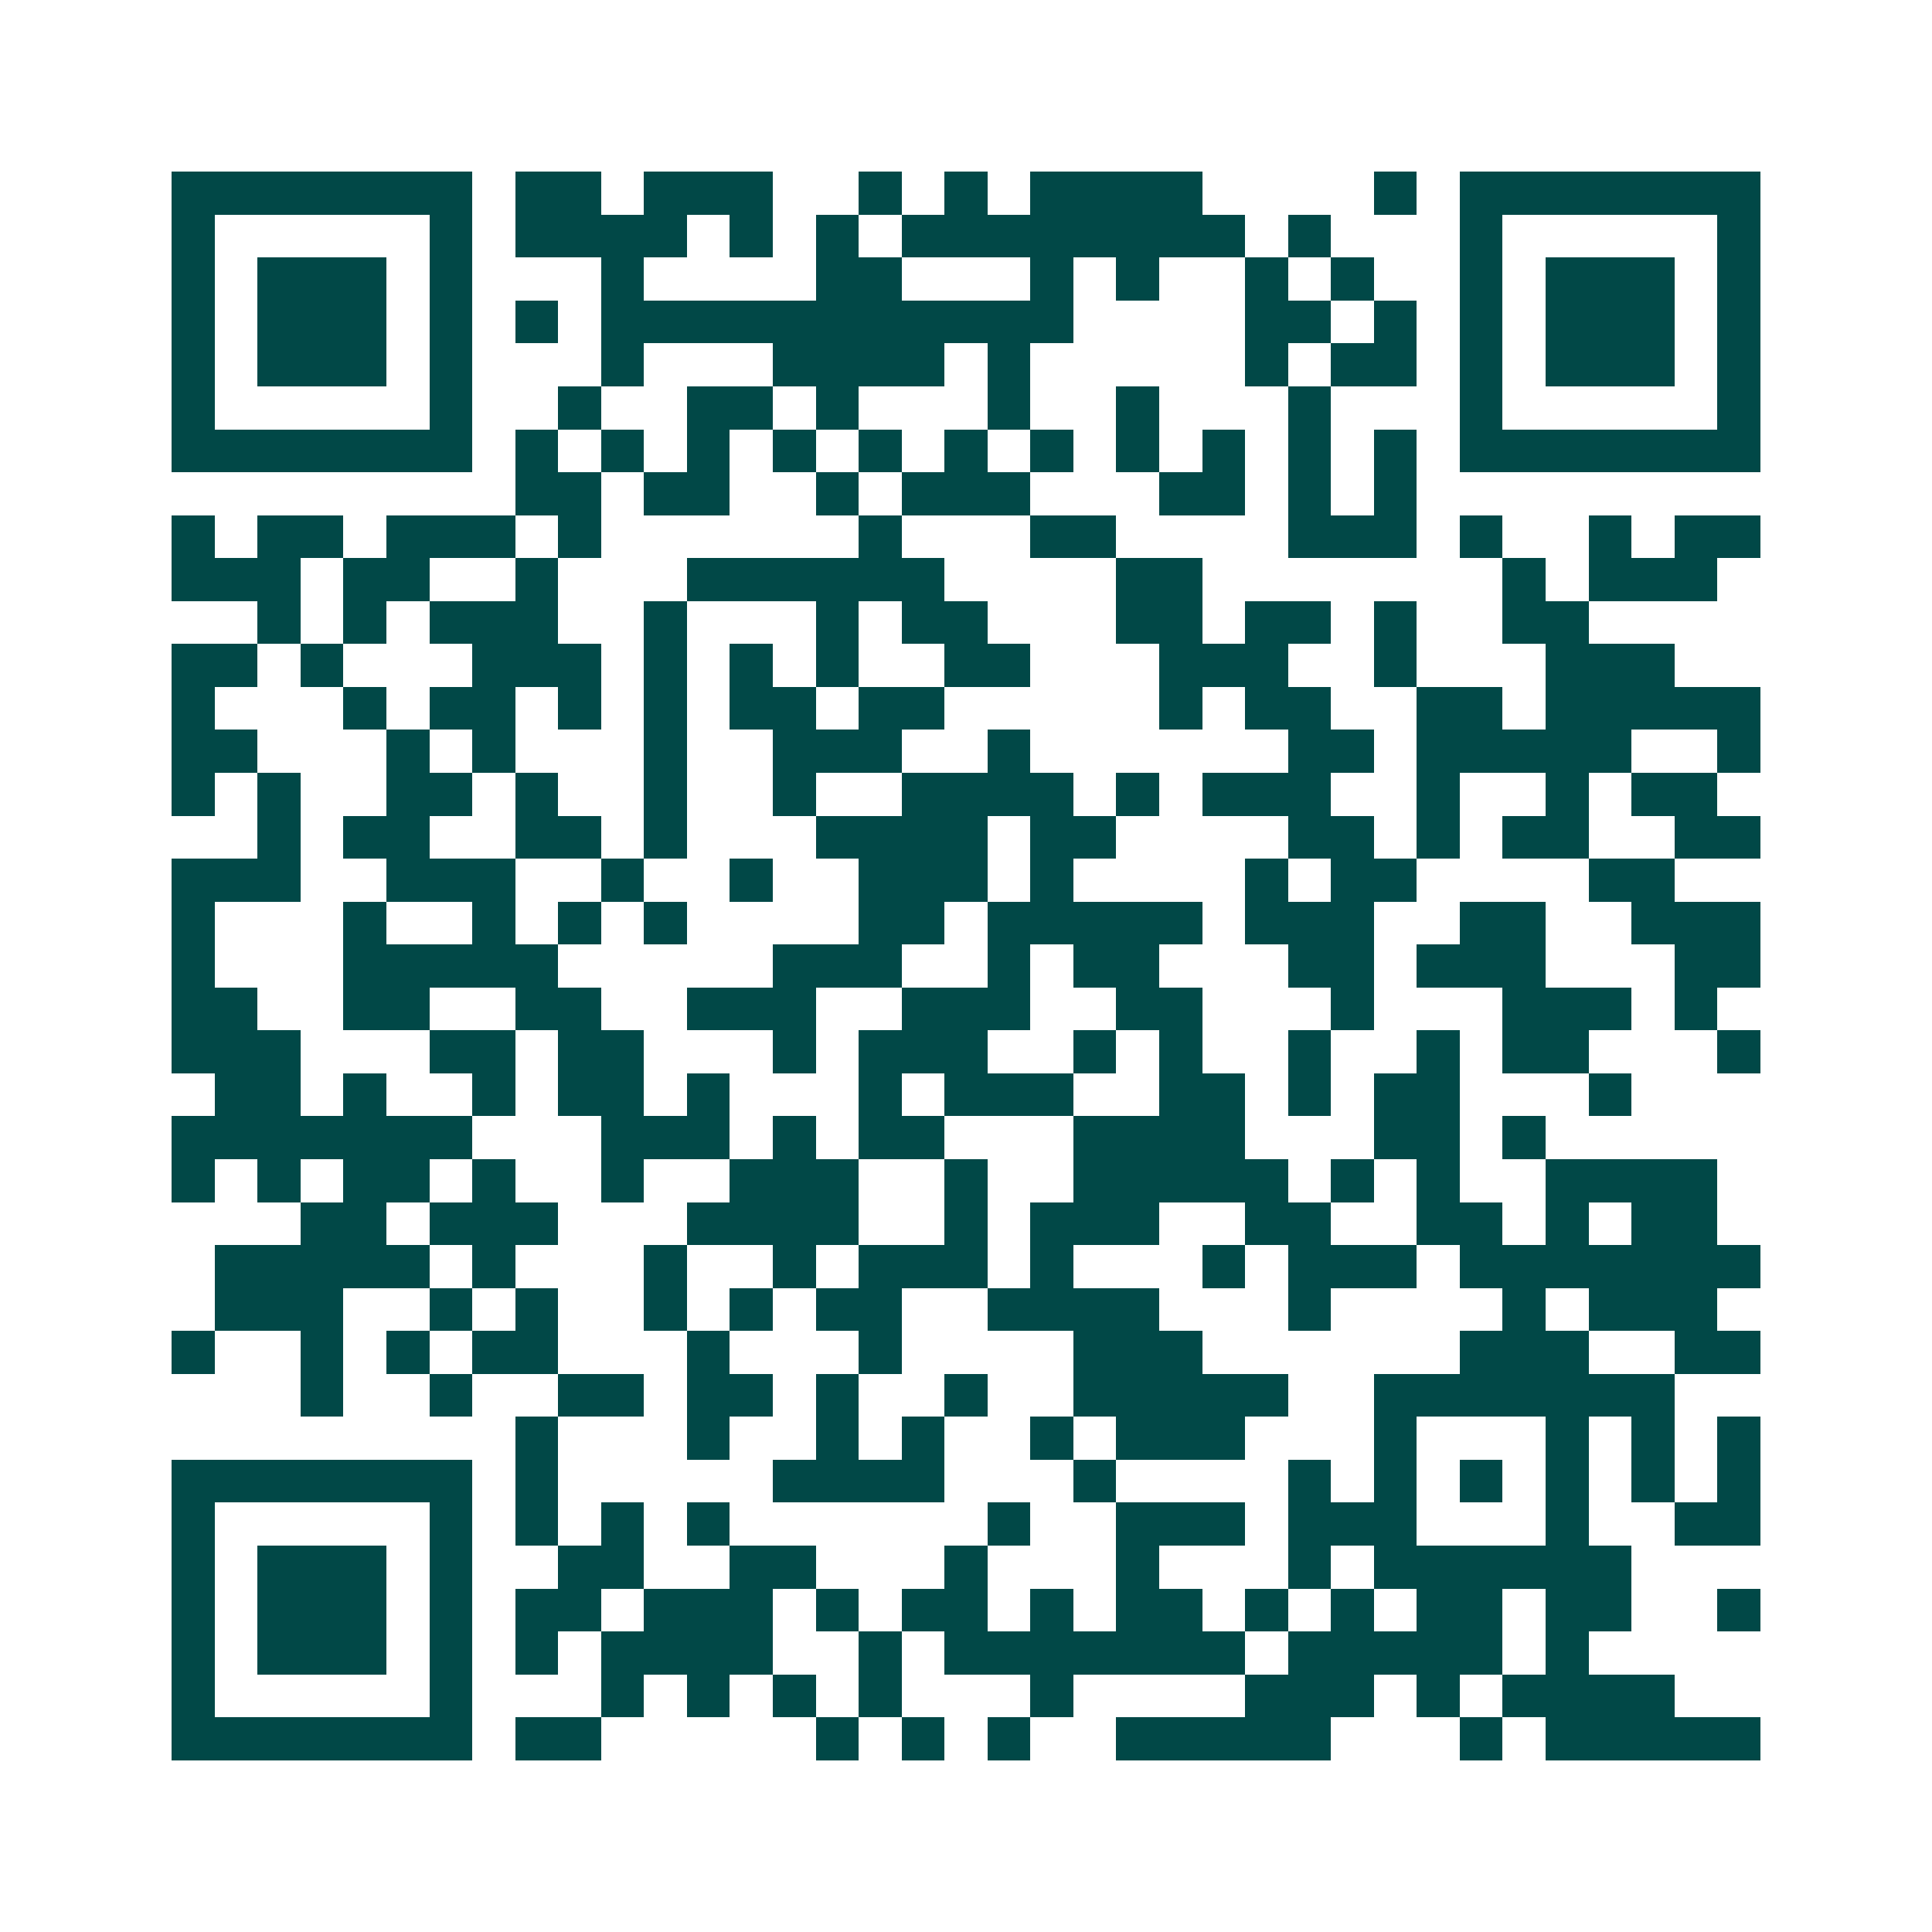 <svg xmlns="http://www.w3.org/2000/svg" width="200" height="200" viewBox="0 0 45 45" shape-rendering="crispEdges"><path fill="#ffffff" d="M0 0h45v45H0z"/><path stroke="#014847" d="M4 4.5h7m1 0h2m1 0h3m2 0h1m1 0h1m1 0h4m4 0h1m1 0h7M4 5.5h1m5 0h1m1 0h4m1 0h1m1 0h1m1 0h8m1 0h1m3 0h1m5 0h1M4 6.5h1m1 0h3m1 0h1m3 0h1m4 0h2m3 0h1m1 0h1m2 0h1m1 0h1m2 0h1m1 0h3m1 0h1M4 7.5h1m1 0h3m1 0h1m1 0h1m1 0h11m4 0h2m1 0h1m1 0h1m1 0h3m1 0h1M4 8.5h1m1 0h3m1 0h1m3 0h1m3 0h4m1 0h1m5 0h1m1 0h2m1 0h1m1 0h3m1 0h1M4 9.5h1m5 0h1m2 0h1m2 0h2m1 0h1m3 0h1m2 0h1m3 0h1m3 0h1m5 0h1M4 10.5h7m1 0h1m1 0h1m1 0h1m1 0h1m1 0h1m1 0h1m1 0h1m1 0h1m1 0h1m1 0h1m1 0h1m1 0h7M12 11.5h2m1 0h2m2 0h1m1 0h3m3 0h2m1 0h1m1 0h1M4 12.5h1m1 0h2m1 0h3m1 0h1m6 0h1m3 0h2m4 0h3m1 0h1m2 0h1m1 0h2M4 13.5h3m1 0h2m2 0h1m3 0h6m4 0h2m7 0h1m1 0h3M6 14.5h1m1 0h1m1 0h3m2 0h1m3 0h1m1 0h2m3 0h2m1 0h2m1 0h1m2 0h2M4 15.5h2m1 0h1m3 0h3m1 0h1m1 0h1m1 0h1m2 0h2m3 0h3m2 0h1m3 0h3M4 16.5h1m3 0h1m1 0h2m1 0h1m1 0h1m1 0h2m1 0h2m5 0h1m1 0h2m2 0h2m1 0h5M4 17.5h2m3 0h1m1 0h1m3 0h1m2 0h3m2 0h1m6 0h2m1 0h5m2 0h1M4 18.5h1m1 0h1m2 0h2m1 0h1m2 0h1m2 0h1m2 0h4m1 0h1m1 0h3m2 0h1m2 0h1m1 0h2M6 19.5h1m1 0h2m2 0h2m1 0h1m3 0h4m1 0h2m4 0h2m1 0h1m1 0h2m2 0h2M4 20.5h3m2 0h3m2 0h1m2 0h1m2 0h3m1 0h1m4 0h1m1 0h2m4 0h2M4 21.5h1m3 0h1m2 0h1m1 0h1m1 0h1m4 0h2m1 0h5m1 0h3m2 0h2m2 0h3M4 22.5h1m3 0h5m5 0h3m2 0h1m1 0h2m3 0h2m1 0h3m3 0h2M4 23.5h2m2 0h2m2 0h2m2 0h3m2 0h3m2 0h2m3 0h1m3 0h3m1 0h1M4 24.5h3m3 0h2m1 0h2m3 0h1m1 0h3m2 0h1m1 0h1m2 0h1m2 0h1m1 0h2m3 0h1M5 25.5h2m1 0h1m2 0h1m1 0h2m1 0h1m3 0h1m1 0h3m2 0h2m1 0h1m1 0h2m3 0h1M4 26.5h7m3 0h3m1 0h1m1 0h2m3 0h4m3 0h2m1 0h1M4 27.5h1m1 0h1m1 0h2m1 0h1m2 0h1m2 0h3m2 0h1m2 0h5m1 0h1m1 0h1m2 0h4M7 28.5h2m1 0h3m3 0h4m2 0h1m1 0h3m2 0h2m2 0h2m1 0h1m1 0h2M5 29.5h5m1 0h1m3 0h1m2 0h1m1 0h3m1 0h1m3 0h1m1 0h3m1 0h7M5 30.5h3m2 0h1m1 0h1m2 0h1m1 0h1m1 0h2m2 0h4m3 0h1m4 0h1m1 0h3M4 31.5h1m2 0h1m1 0h1m1 0h2m3 0h1m3 0h1m4 0h3m6 0h3m2 0h2M7 32.5h1m2 0h1m2 0h2m1 0h2m1 0h1m2 0h1m2 0h5m2 0h7M12 33.5h1m3 0h1m2 0h1m1 0h1m2 0h1m1 0h3m3 0h1m3 0h1m1 0h1m1 0h1M4 34.5h7m1 0h1m5 0h4m3 0h1m4 0h1m1 0h1m1 0h1m1 0h1m1 0h1m1 0h1M4 35.5h1m5 0h1m1 0h1m1 0h1m1 0h1m6 0h1m2 0h3m1 0h3m3 0h1m2 0h2M4 36.5h1m1 0h3m1 0h1m2 0h2m2 0h2m3 0h1m3 0h1m3 0h1m1 0h6M4 37.5h1m1 0h3m1 0h1m1 0h2m1 0h3m1 0h1m1 0h2m1 0h1m1 0h2m1 0h1m1 0h1m1 0h2m1 0h2m2 0h1M4 38.5h1m1 0h3m1 0h1m1 0h1m1 0h4m2 0h1m1 0h7m1 0h5m1 0h1M4 39.5h1m5 0h1m3 0h1m1 0h1m1 0h1m1 0h1m3 0h1m4 0h3m1 0h1m1 0h4M4 40.5h7m1 0h2m5 0h1m1 0h1m1 0h1m2 0h5m3 0h1m1 0h5"/></svg>
